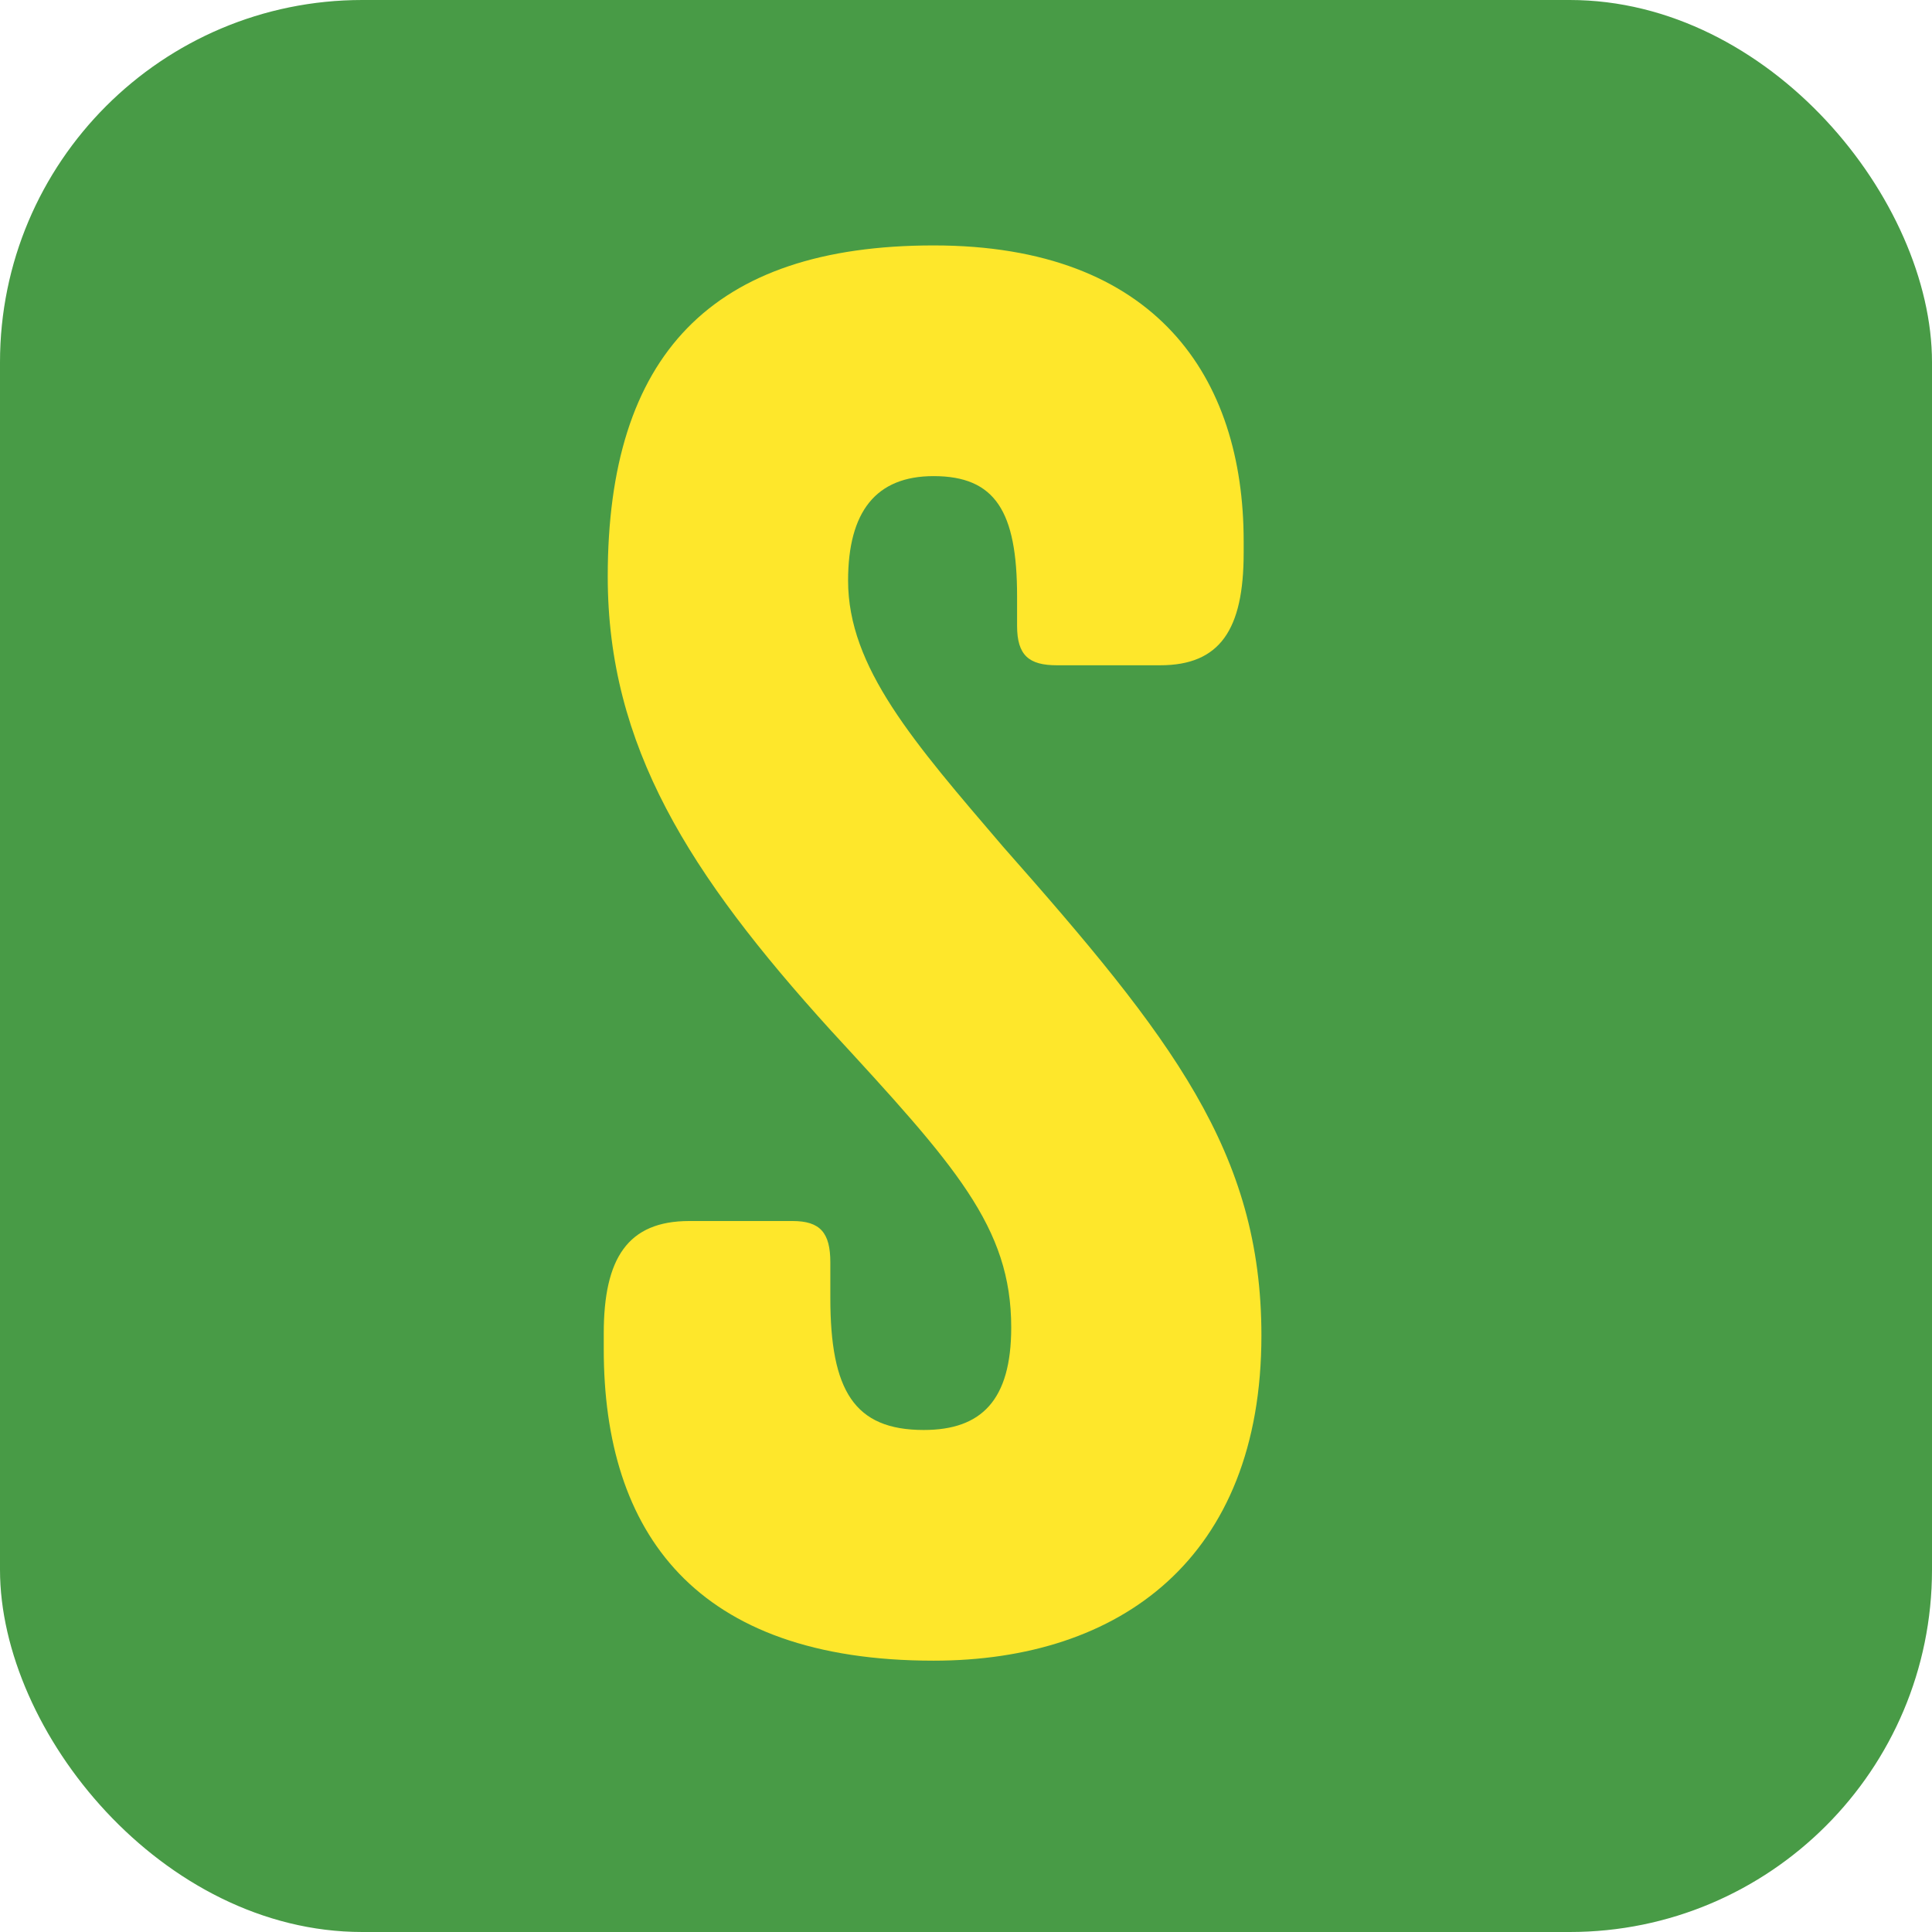 <svg width="32" height="32" viewBox="0 0 32 32" fill="none" xmlns="http://www.w3.org/2000/svg">
<rect width="32" height="32" rx="6" fill="#489B46"/>
<g clip-path="url(#clip0_919_839)">
<path d="M20.599 8.962L20.599 9.158C20.599 10.432 20.205 11.019 19.216 11.019L17.505 11.019C17.044 11.019 16.846 10.856 16.846 10.366L16.846 9.877C16.846 8.472 16.485 7.886 15.463 7.886C14.509 7.886 14.047 8.474 14.047 9.617C14.047 11.054 15.133 12.293 16.613 14.023C19.41 17.189 20.893 19.083 20.893 22.12C20.893 25.808 18.555 27.506 15.463 27.506C11.513 27.506 10 25.384 10 22.347L10 22.085C10 20.845 10.394 20.224 11.416 20.224L13.128 20.224C13.588 20.224 13.753 20.421 13.753 20.91L13.753 21.498C13.753 23.032 14.148 23.685 15.3 23.685C16.253 23.685 16.749 23.195 16.749 21.987C16.749 20.322 15.828 19.311 13.753 17.058C11.416 14.48 10.066 12.357 10.066 9.549C10.066 5.892 11.777 4.065 15.465 4.065C19.152 4.065 20.599 6.252 20.599 8.962Z" fill="#FEE72B"/>
</g>
<defs>
<clipPath id="clip0_919_839">
<rect width="11" height="24" fill="white" transform="translate(10 4)"/>
</clipPath>
</defs>
</svg>
